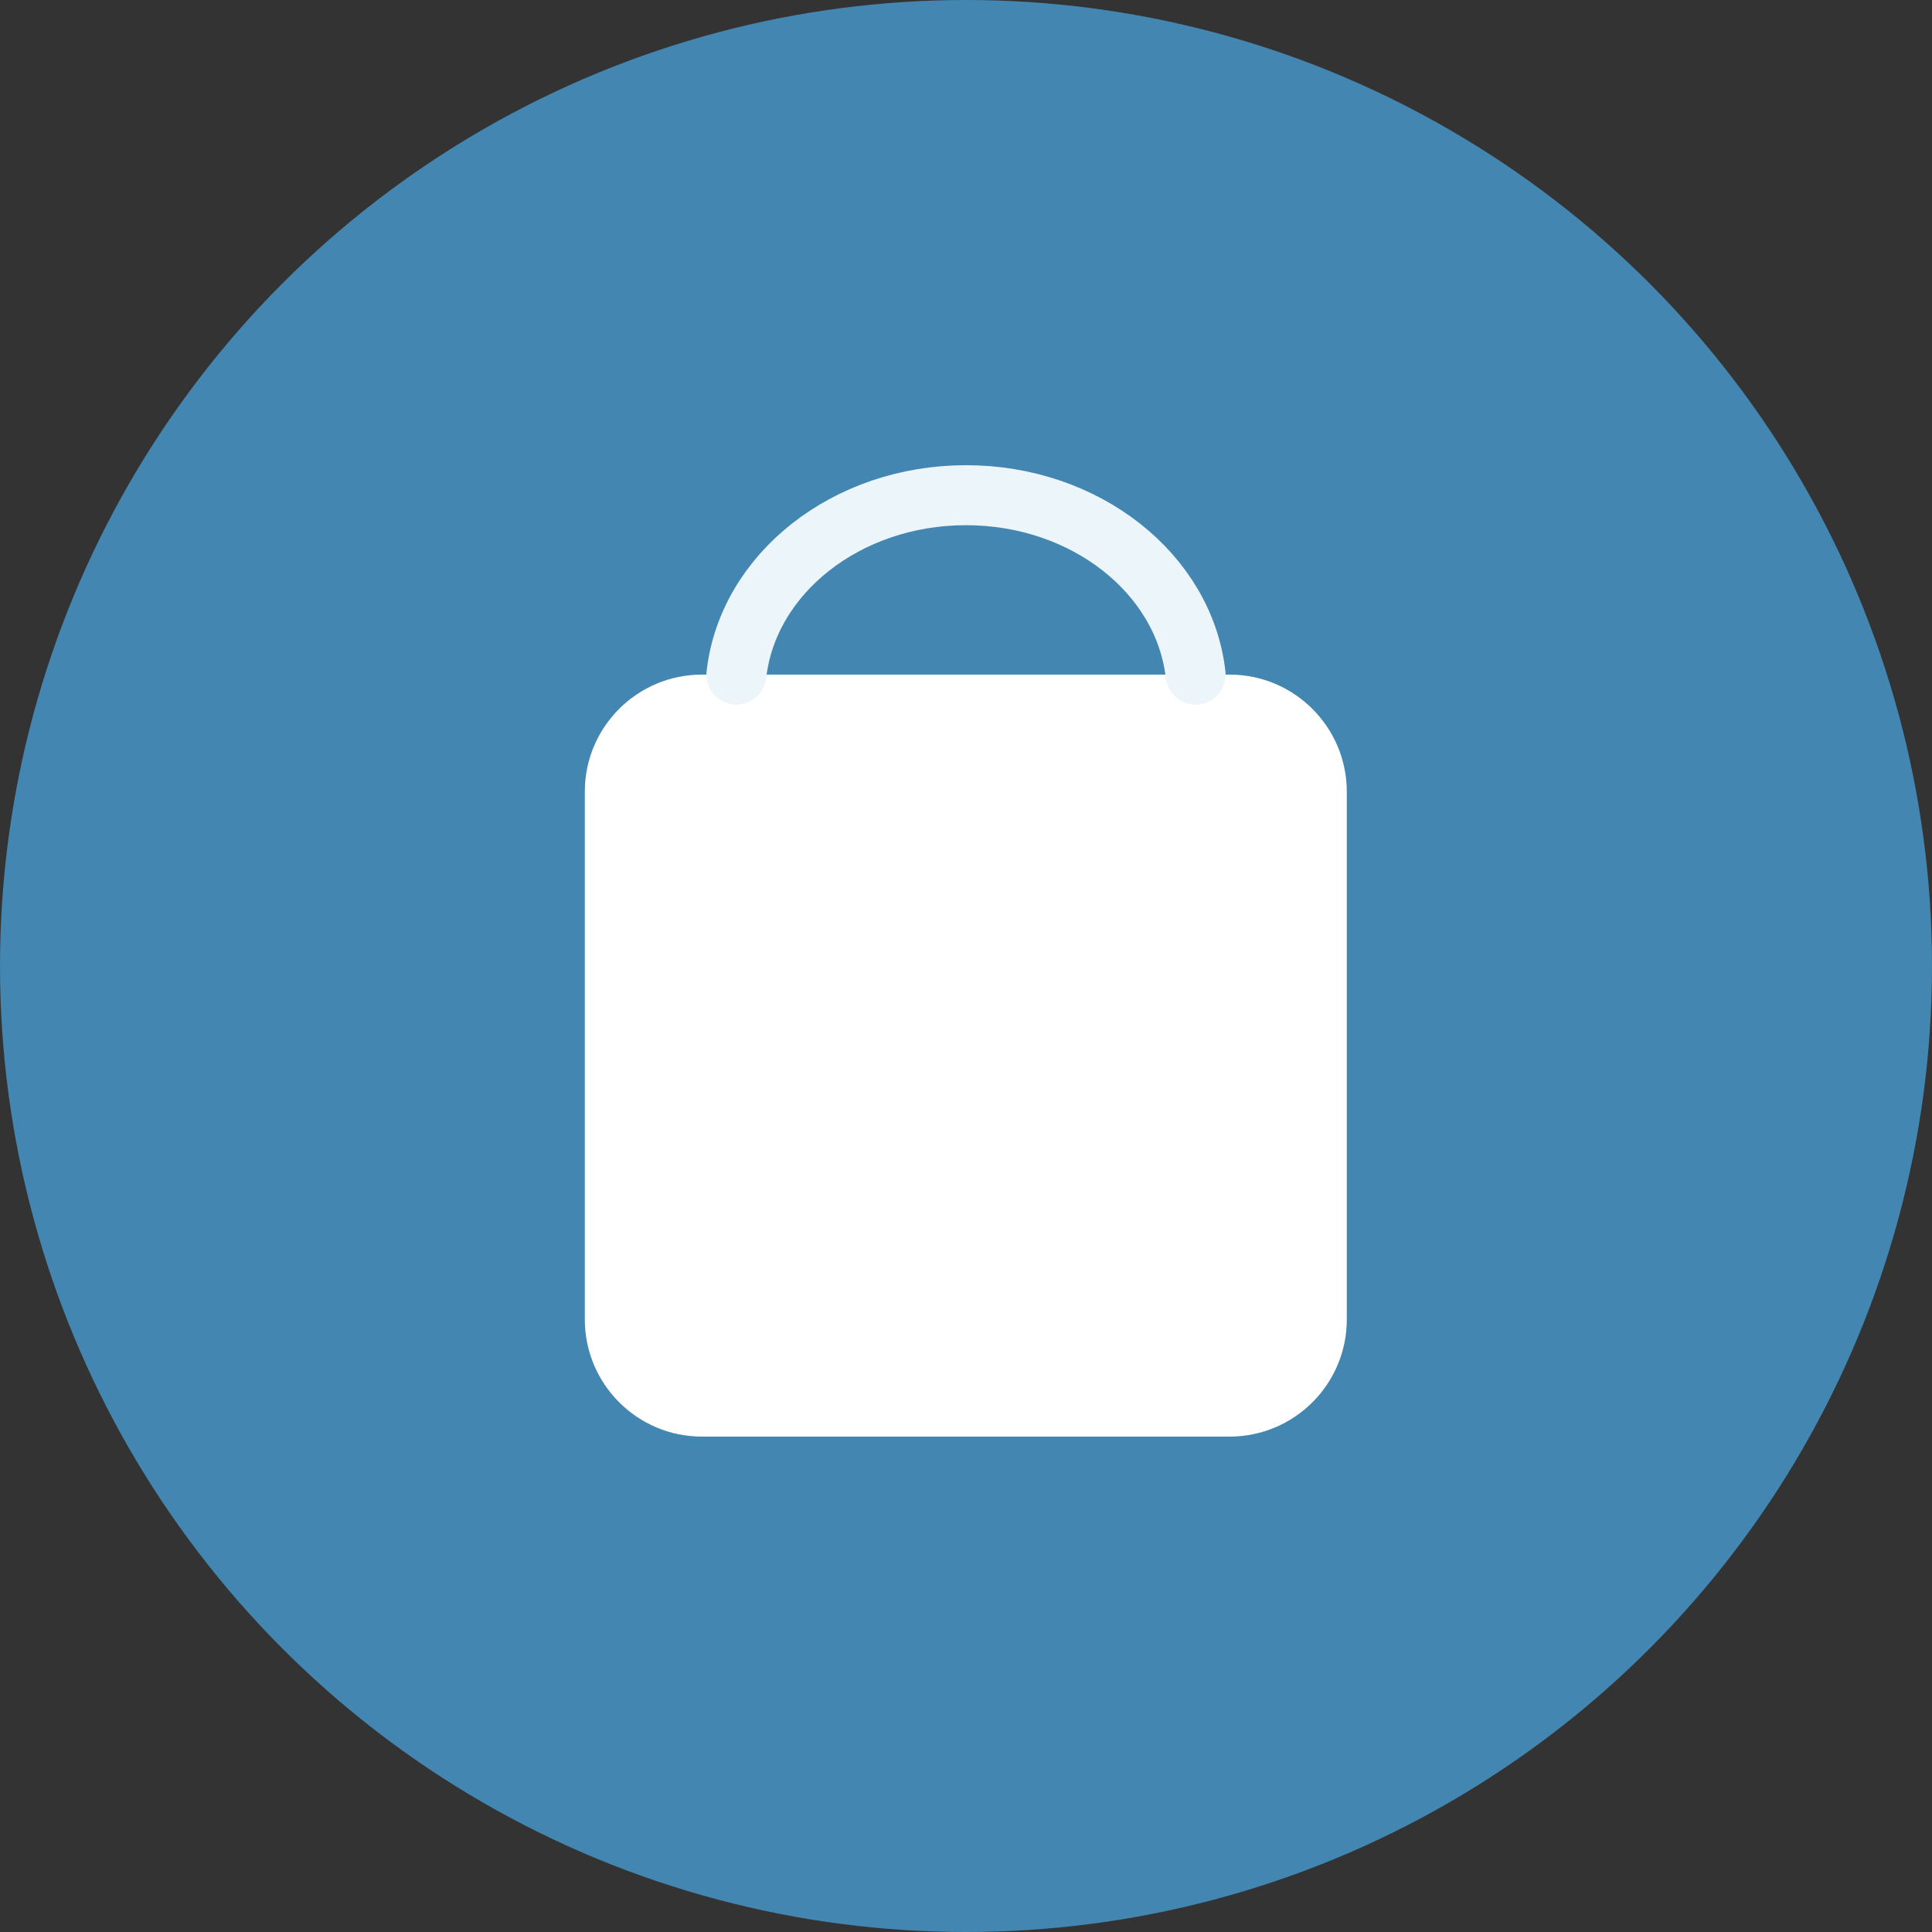 <svg xmlns="http://www.w3.org/2000/svg" viewBox="0 0 96.6 96.6"><rect x="0" y="0" width="96.6" height="96.6" fill="#333333" stroke="none"/><circle cx="48.3" cy="48.3" r="48.3" fill="#4286b1"/><path d="M29.24 39.59c0-3.24 2.62-5.86 5.86-5.86h26.38c3.24 0 5.86 2.63 5.86 5.86v26.38c0 3.24-2.63 5.86-5.86 5.86H35.1c-3.24 0-5.86-2.63-5.86-5.86V39.59Z" fill="#fff"/><path d="M59.78 33.73c-.57-5.04-5.5-8.97-11.48-8.97s-10.91 3.93-11.48 8.97" fill="none" stroke="#ebf5fa" stroke-linecap="round" stroke-linejoin="round" stroke-width="3"/></svg>